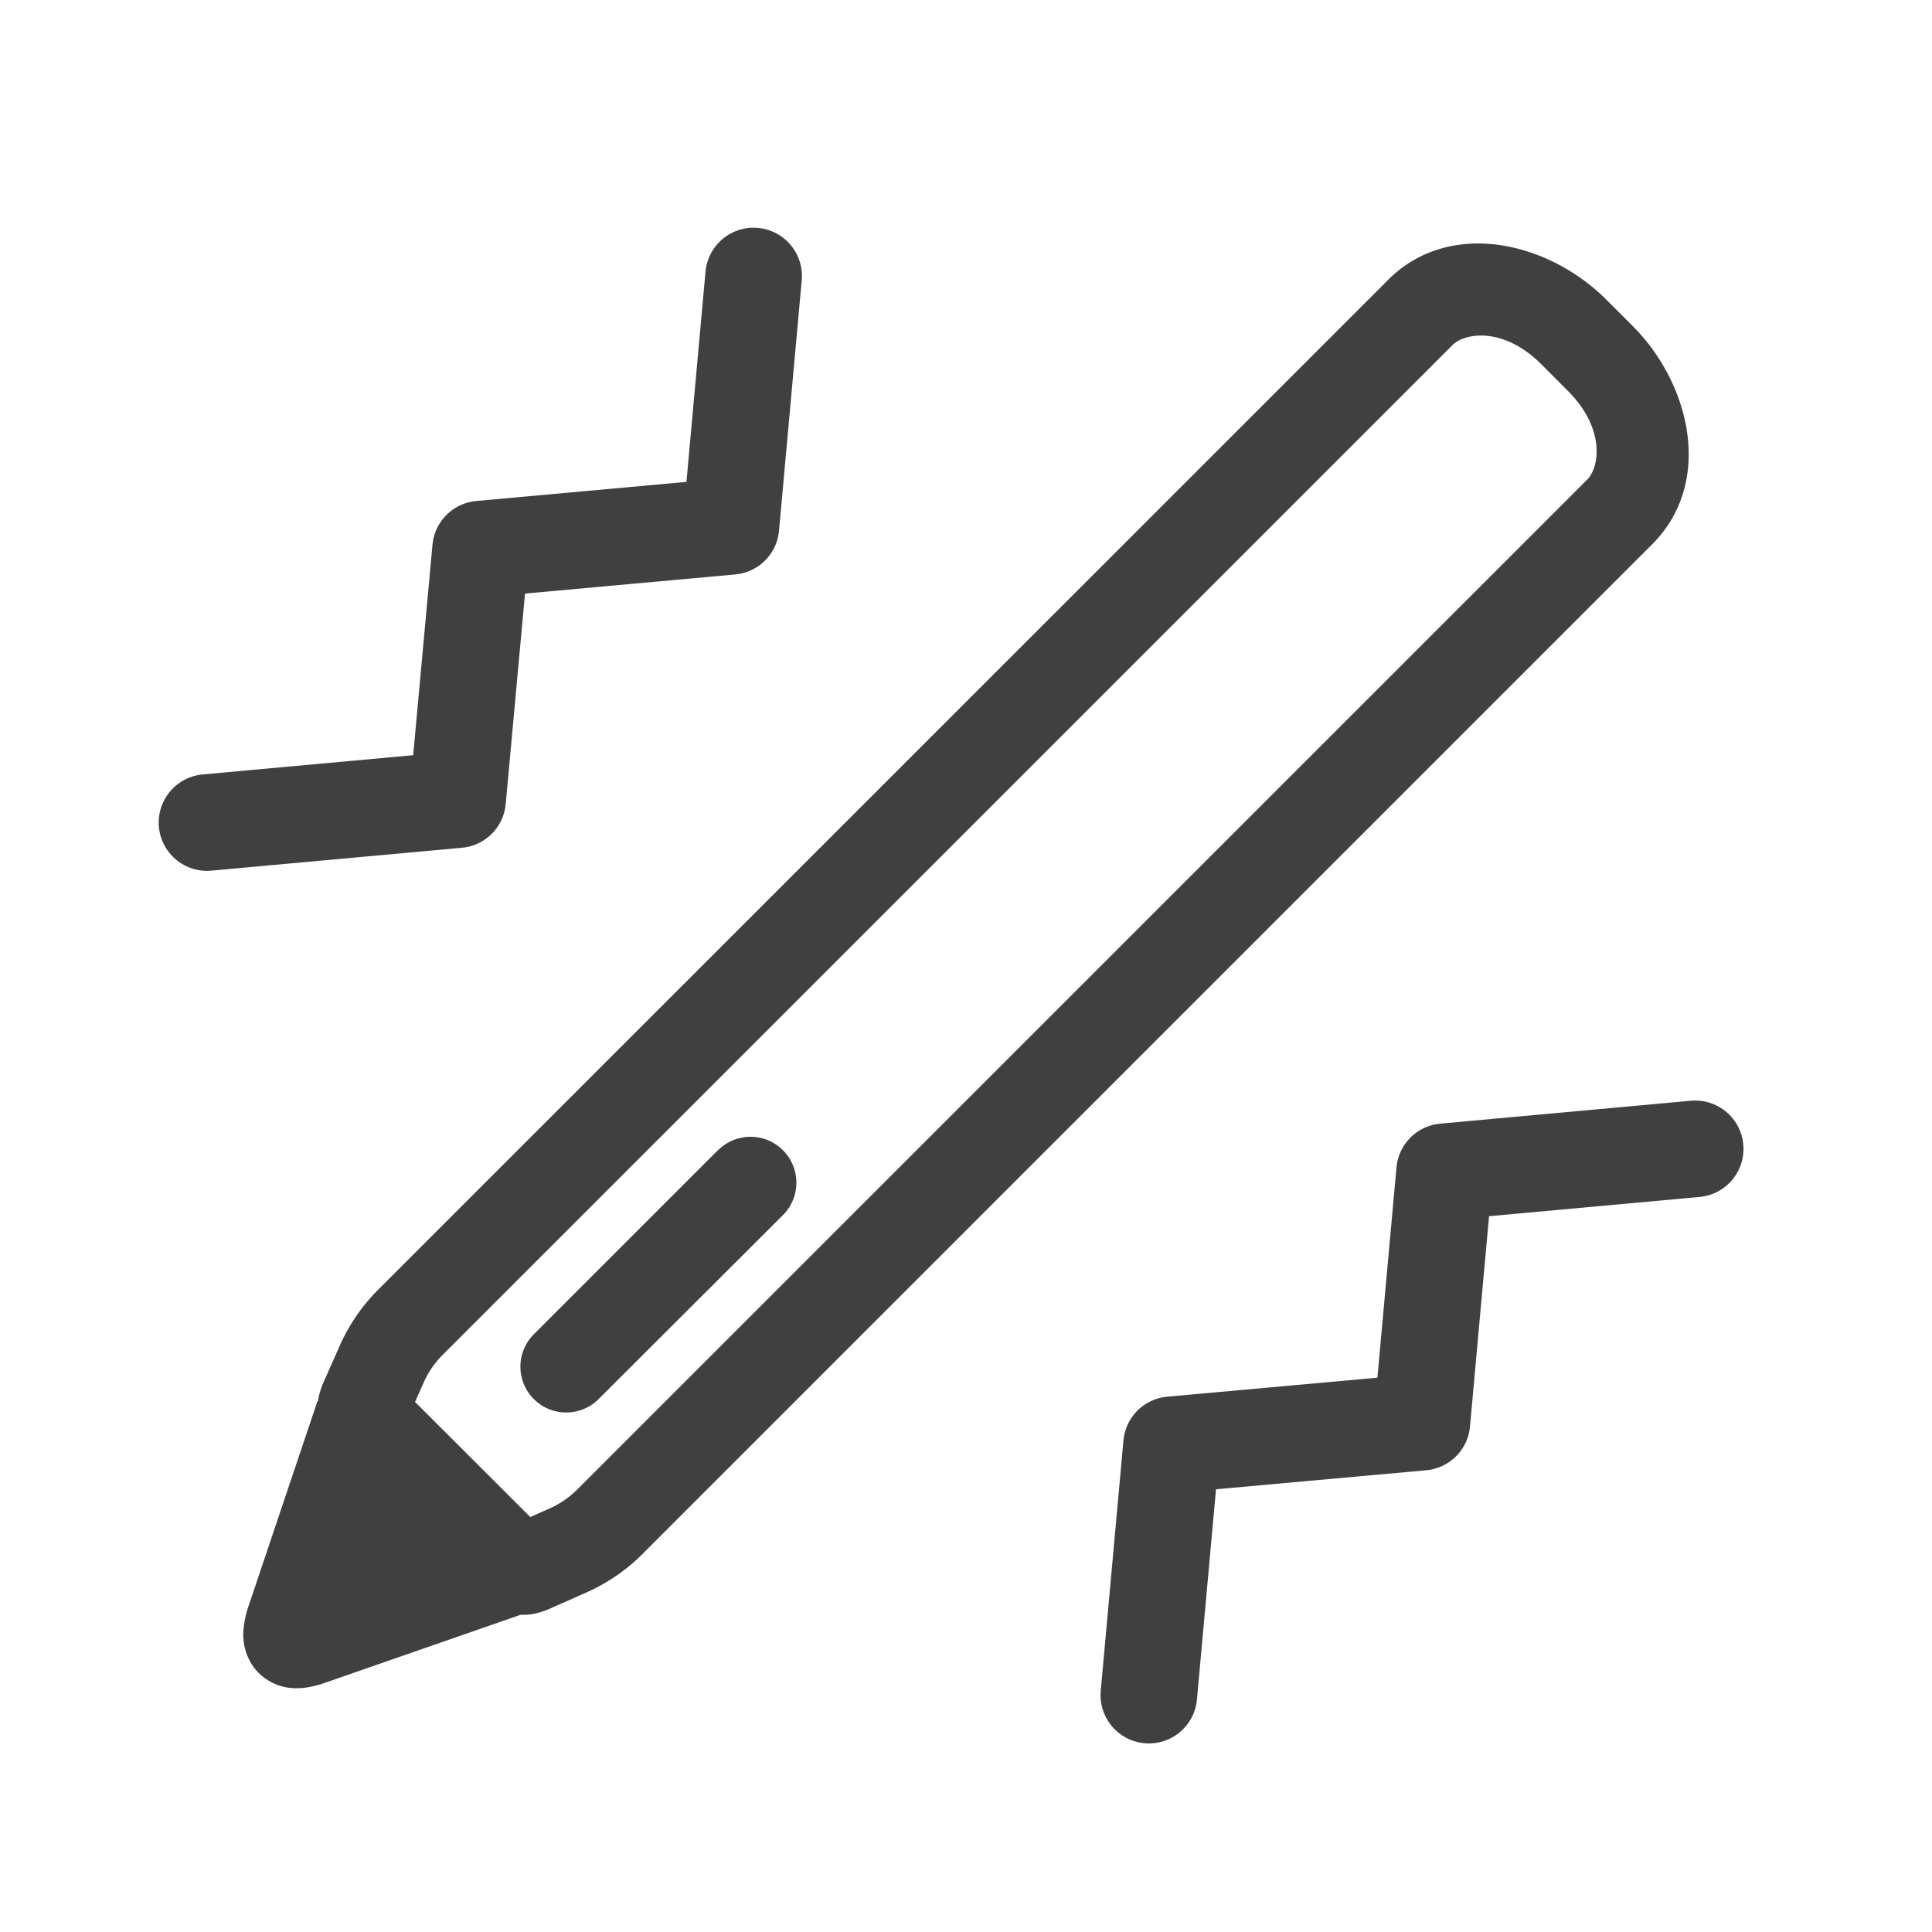 <svg width="28" height="28" viewBox="0 0 28 28" fill="none" xmlns="http://www.w3.org/2000/svg"><path d="M20.114 4.059c.9-.9 2.33-.552 3.163.281l.386.386c.833.833 1.18 2.263.281 3.163L9.305 22.528c-.234.234-.51.42-.814.555l-.482.213-.008.004c-.044.02-.2.093-.371.102a.884.884 0 01-.083 0l-2.876 1c-.095.03-.232.067-.383.065a.765.765 0 01-.612-.306.812.812 0 01-.146-.556 1.48 1.48 0 01.07-.323l.002-.005 1-2.974.006.007c.02-.146.077-.27.095-.308l.004-.009.213-.481c.134-.305.321-.58.555-.815L20.114 4.06zm2.224 1.22c-.55-.55-1.111-.454-1.285-.28L6.415 19.636c-.115.115-.21.253-.28.412l-.12.27 1.67 1.668.269-.119c.159-.07.297-.165.412-.28L23.005 6.949c.172-.173.268-.734-.282-1.284l-.385-.386zM10.407 16.67a.664.664 0 01.94.94l-2.675 2.67a.664.664 0 01-.94-.938l2.674-2.674z" fill="#000" fill-opacity=".75"/><path d="M10.922 4l-.329 3.628-3.628.33-.333 3.631L3 11.921m13.65 12.646l.329-3.628 3.628-.328.329-3.629 3.632-.332" stroke="#000" stroke-opacity=".75" stroke-width="1.4" stroke-linecap="round" stroke-linejoin="round"/></svg>